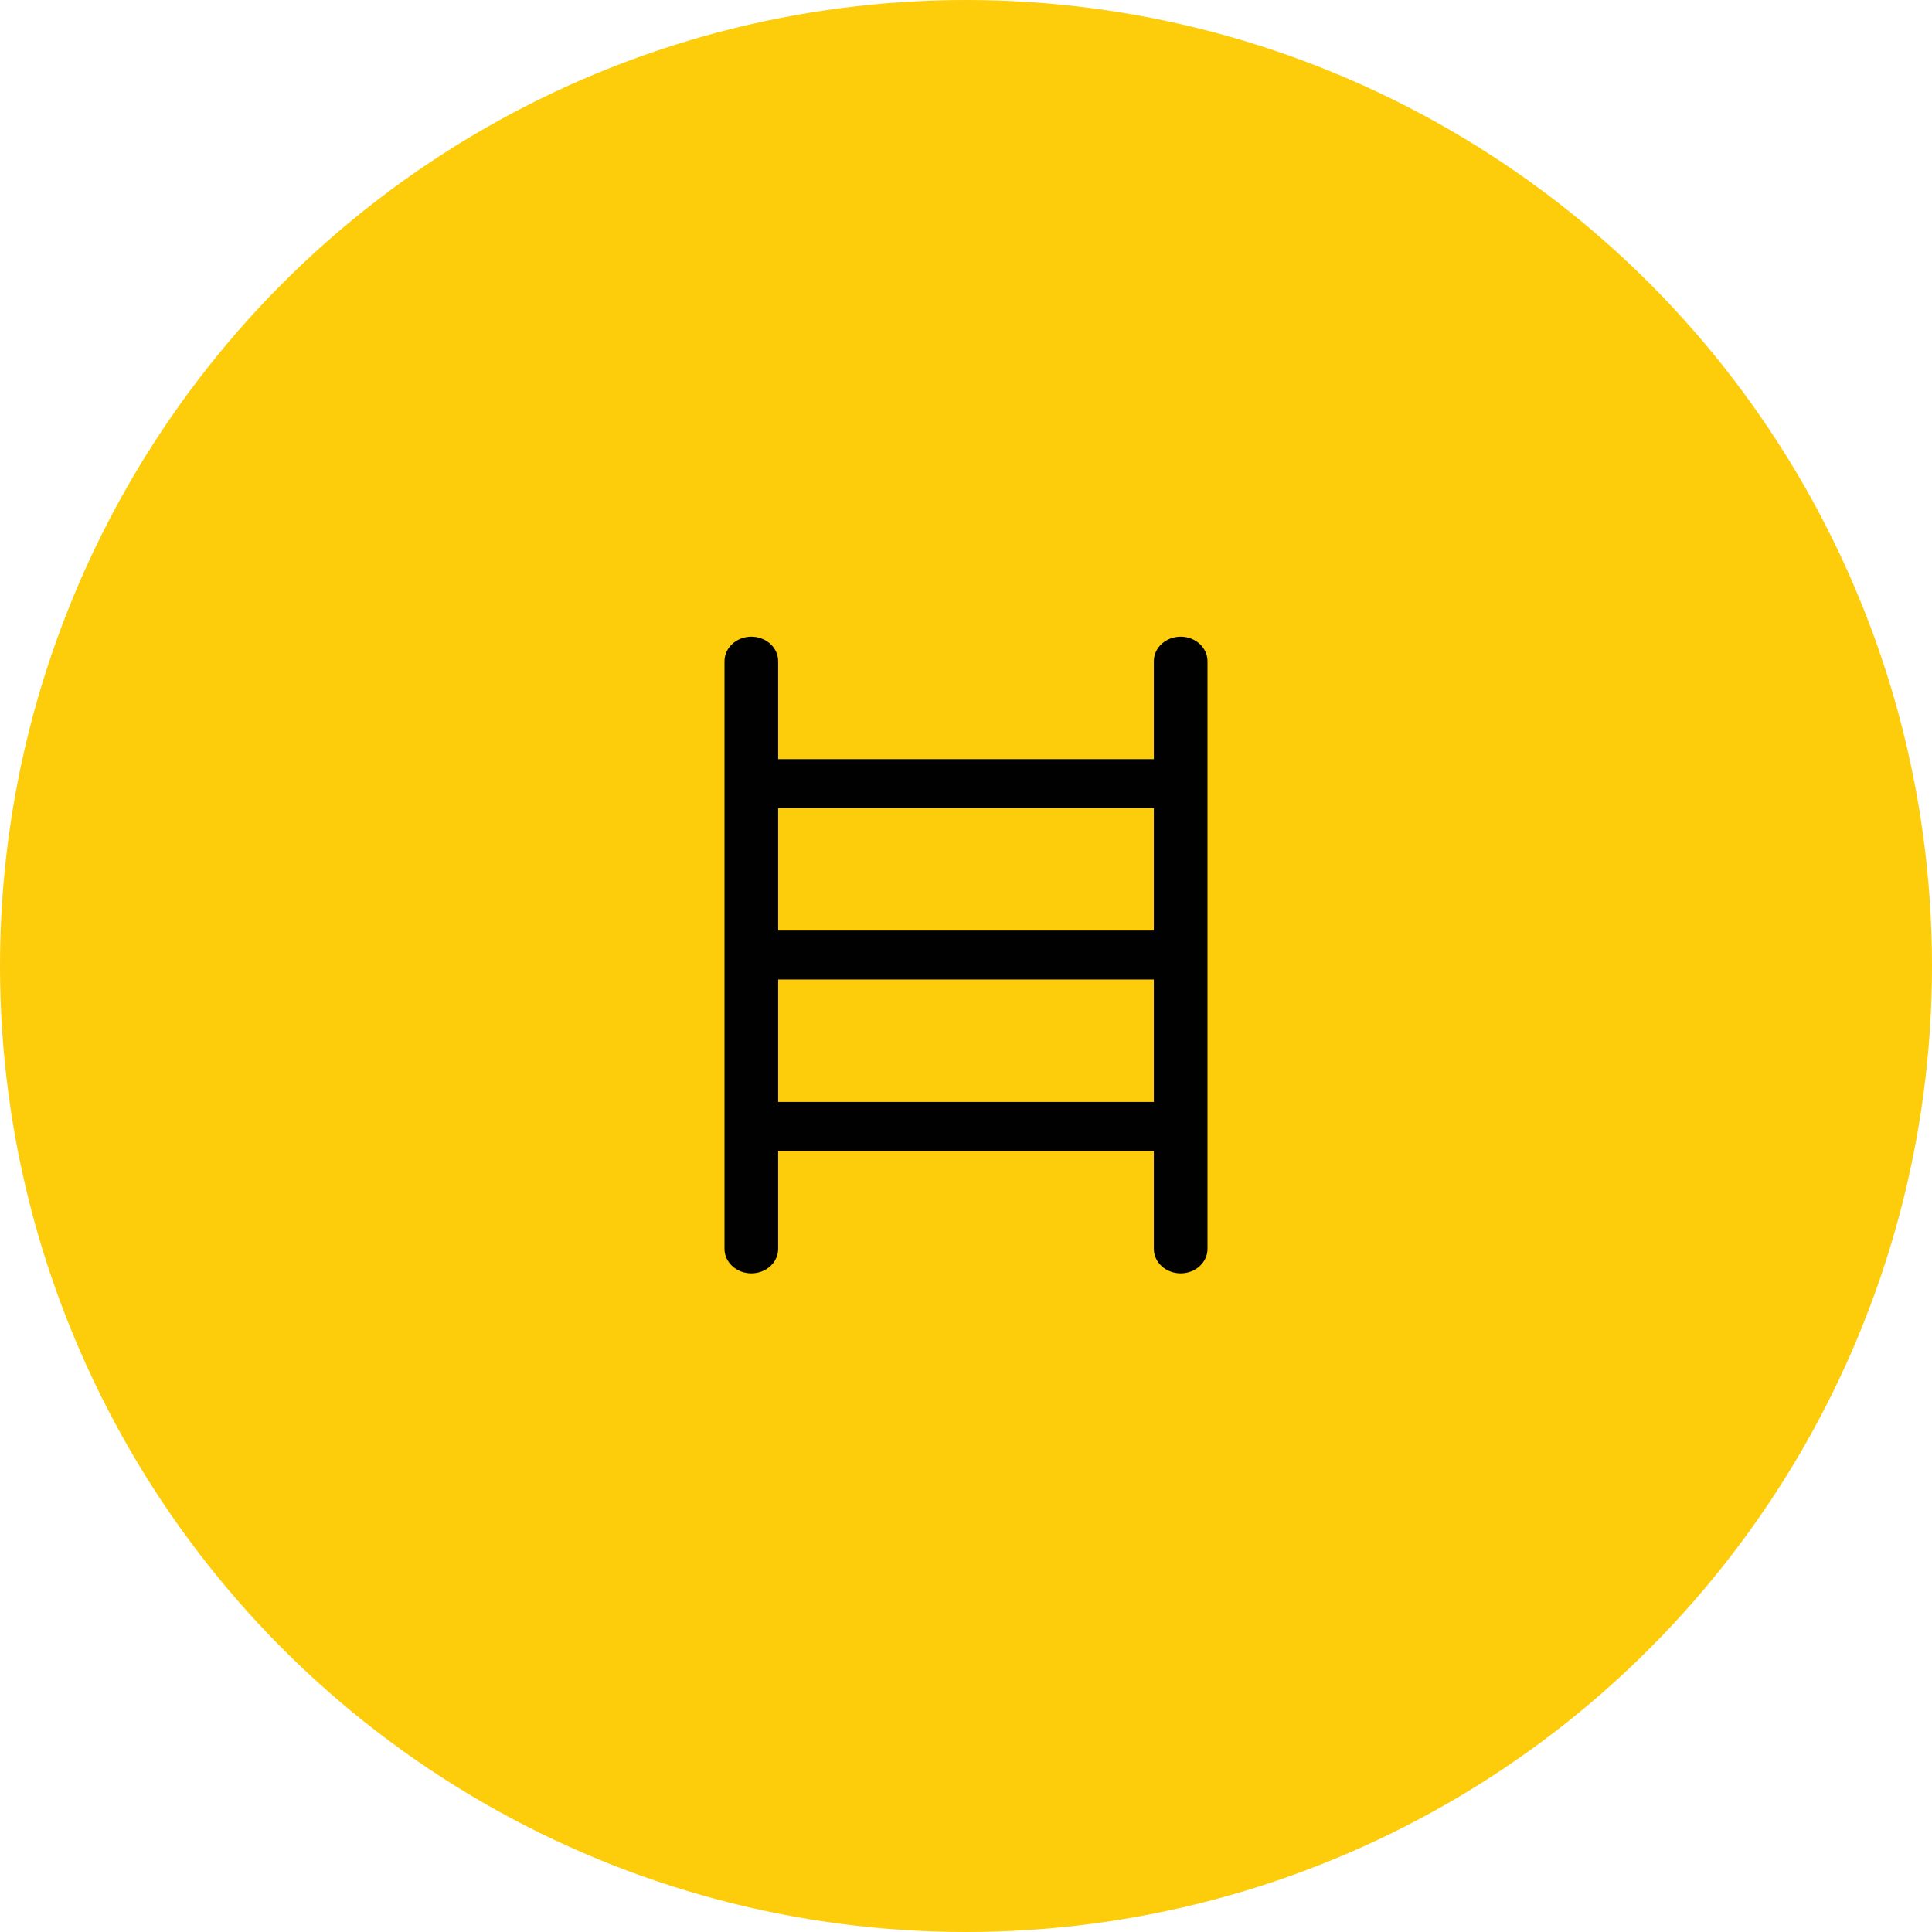<svg xmlns="http://www.w3.org/2000/svg" width="88" height="88" viewBox="0 0 88 88" fill="none"><circle cx="44" cy="44" r="44" fill="#FDCC0A"></circle><path d="M53.778 29C53.454 29 53.143 29.117 52.913 29.327C52.684 29.536 52.556 29.82 52.556 30.115V34.577H35.444V30.115C35.444 29.82 35.316 29.536 35.087 29.327C34.857 29.117 34.546 29 34.222 29C33.898 29 33.587 29.117 33.358 29.327C33.129 29.536 33 29.82 33 30.115V56.885C33 57.18 33.129 57.464 33.358 57.673C33.587 57.883 33.898 58 34.222 58C34.546 58 34.857 57.883 35.087 57.673C35.316 57.464 35.444 57.18 35.444 56.885V52.423H52.556V56.885C52.556 57.18 52.684 57.464 52.913 57.673C53.143 57.883 53.454 58 53.778 58C54.102 58 54.413 57.883 54.642 57.673C54.871 57.464 55 57.18 55 56.885V30.115C55 29.82 54.871 29.536 54.642 29.327C54.413 29.117 54.102 29 53.778 29ZM52.556 36.808V42.385H35.444V36.808H52.556ZM35.444 50.192V44.615H52.556V50.192H35.444Z" fill="#010101"></path></svg>